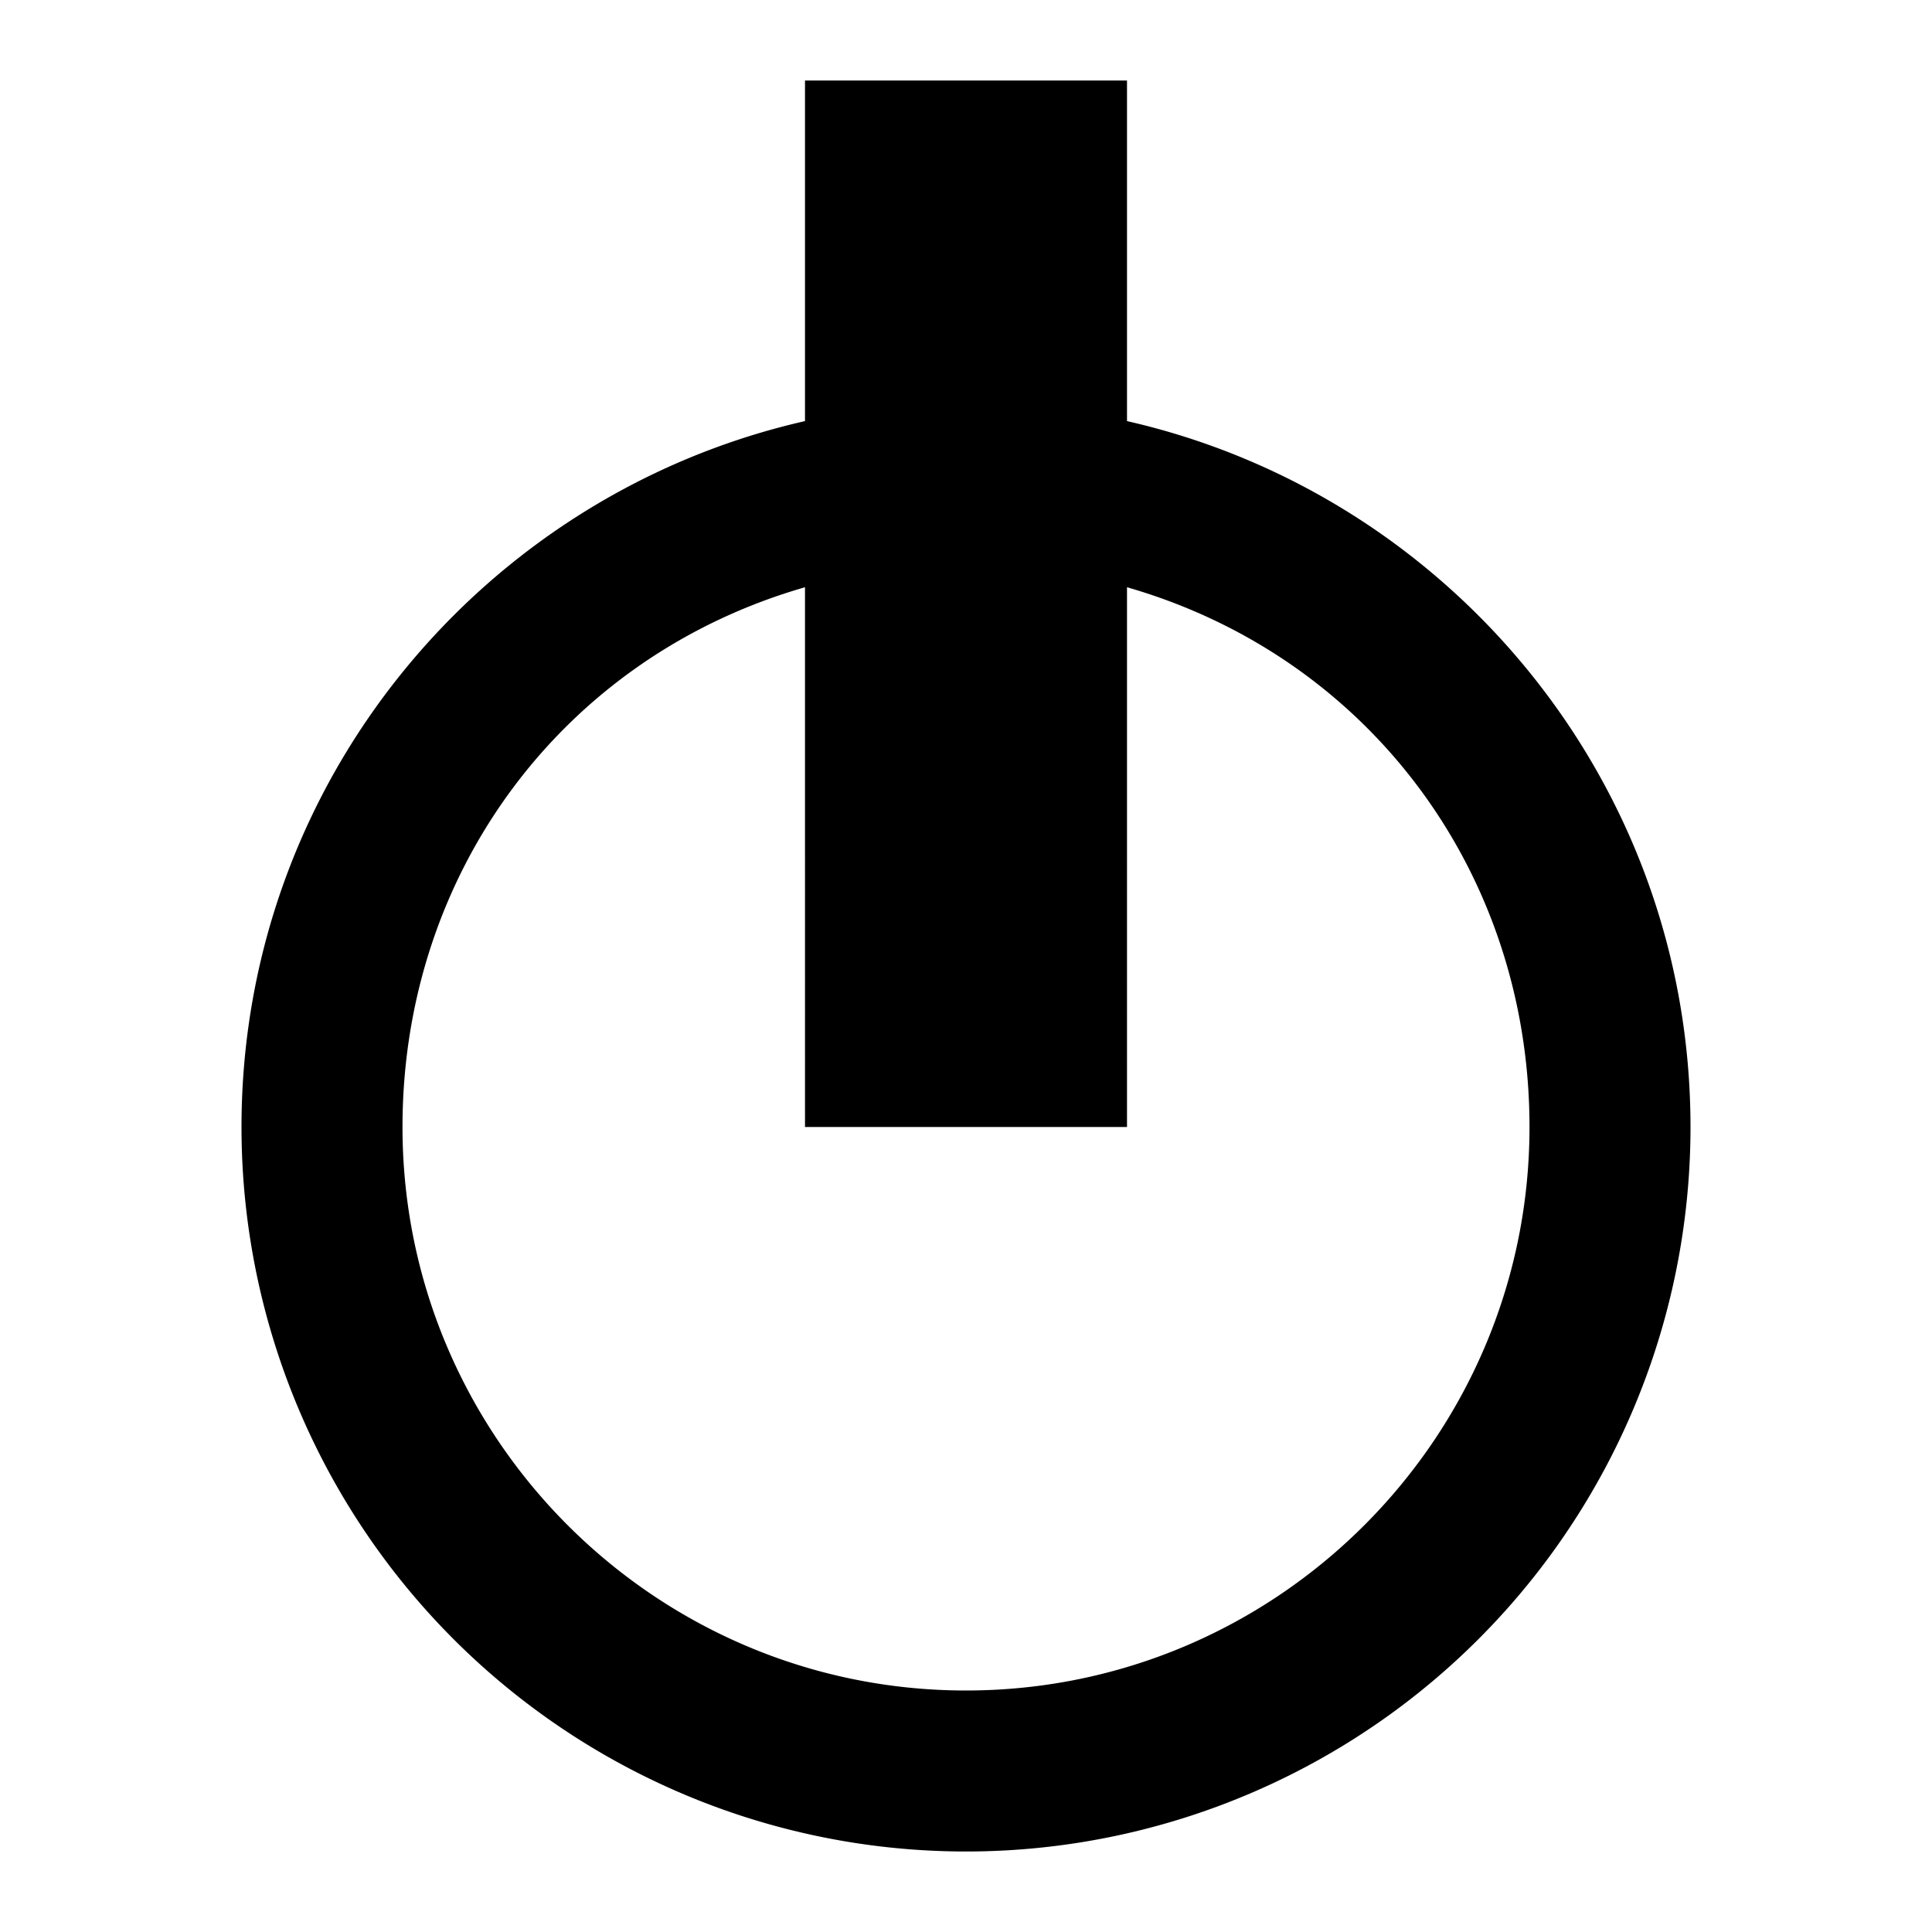 <svg xmlns="http://www.w3.org/2000/svg" viewBox="0 0 24 24" style="enable-background:new 0 0 24 24"><path d="M14 5.231V1h-4v4.231C6 6.141 3 9.718 3 14a9 9 0 0018 0c0-4.282-3-7.859-7-8.769zM12 21c-3.86 0-7-3.14-7-7 0-3.165 2-5.842 5-6.705V14h4V7.295c3 .863 5 3.541 5 6.705 0 3.86-3.14 7-7 7z"/></svg>